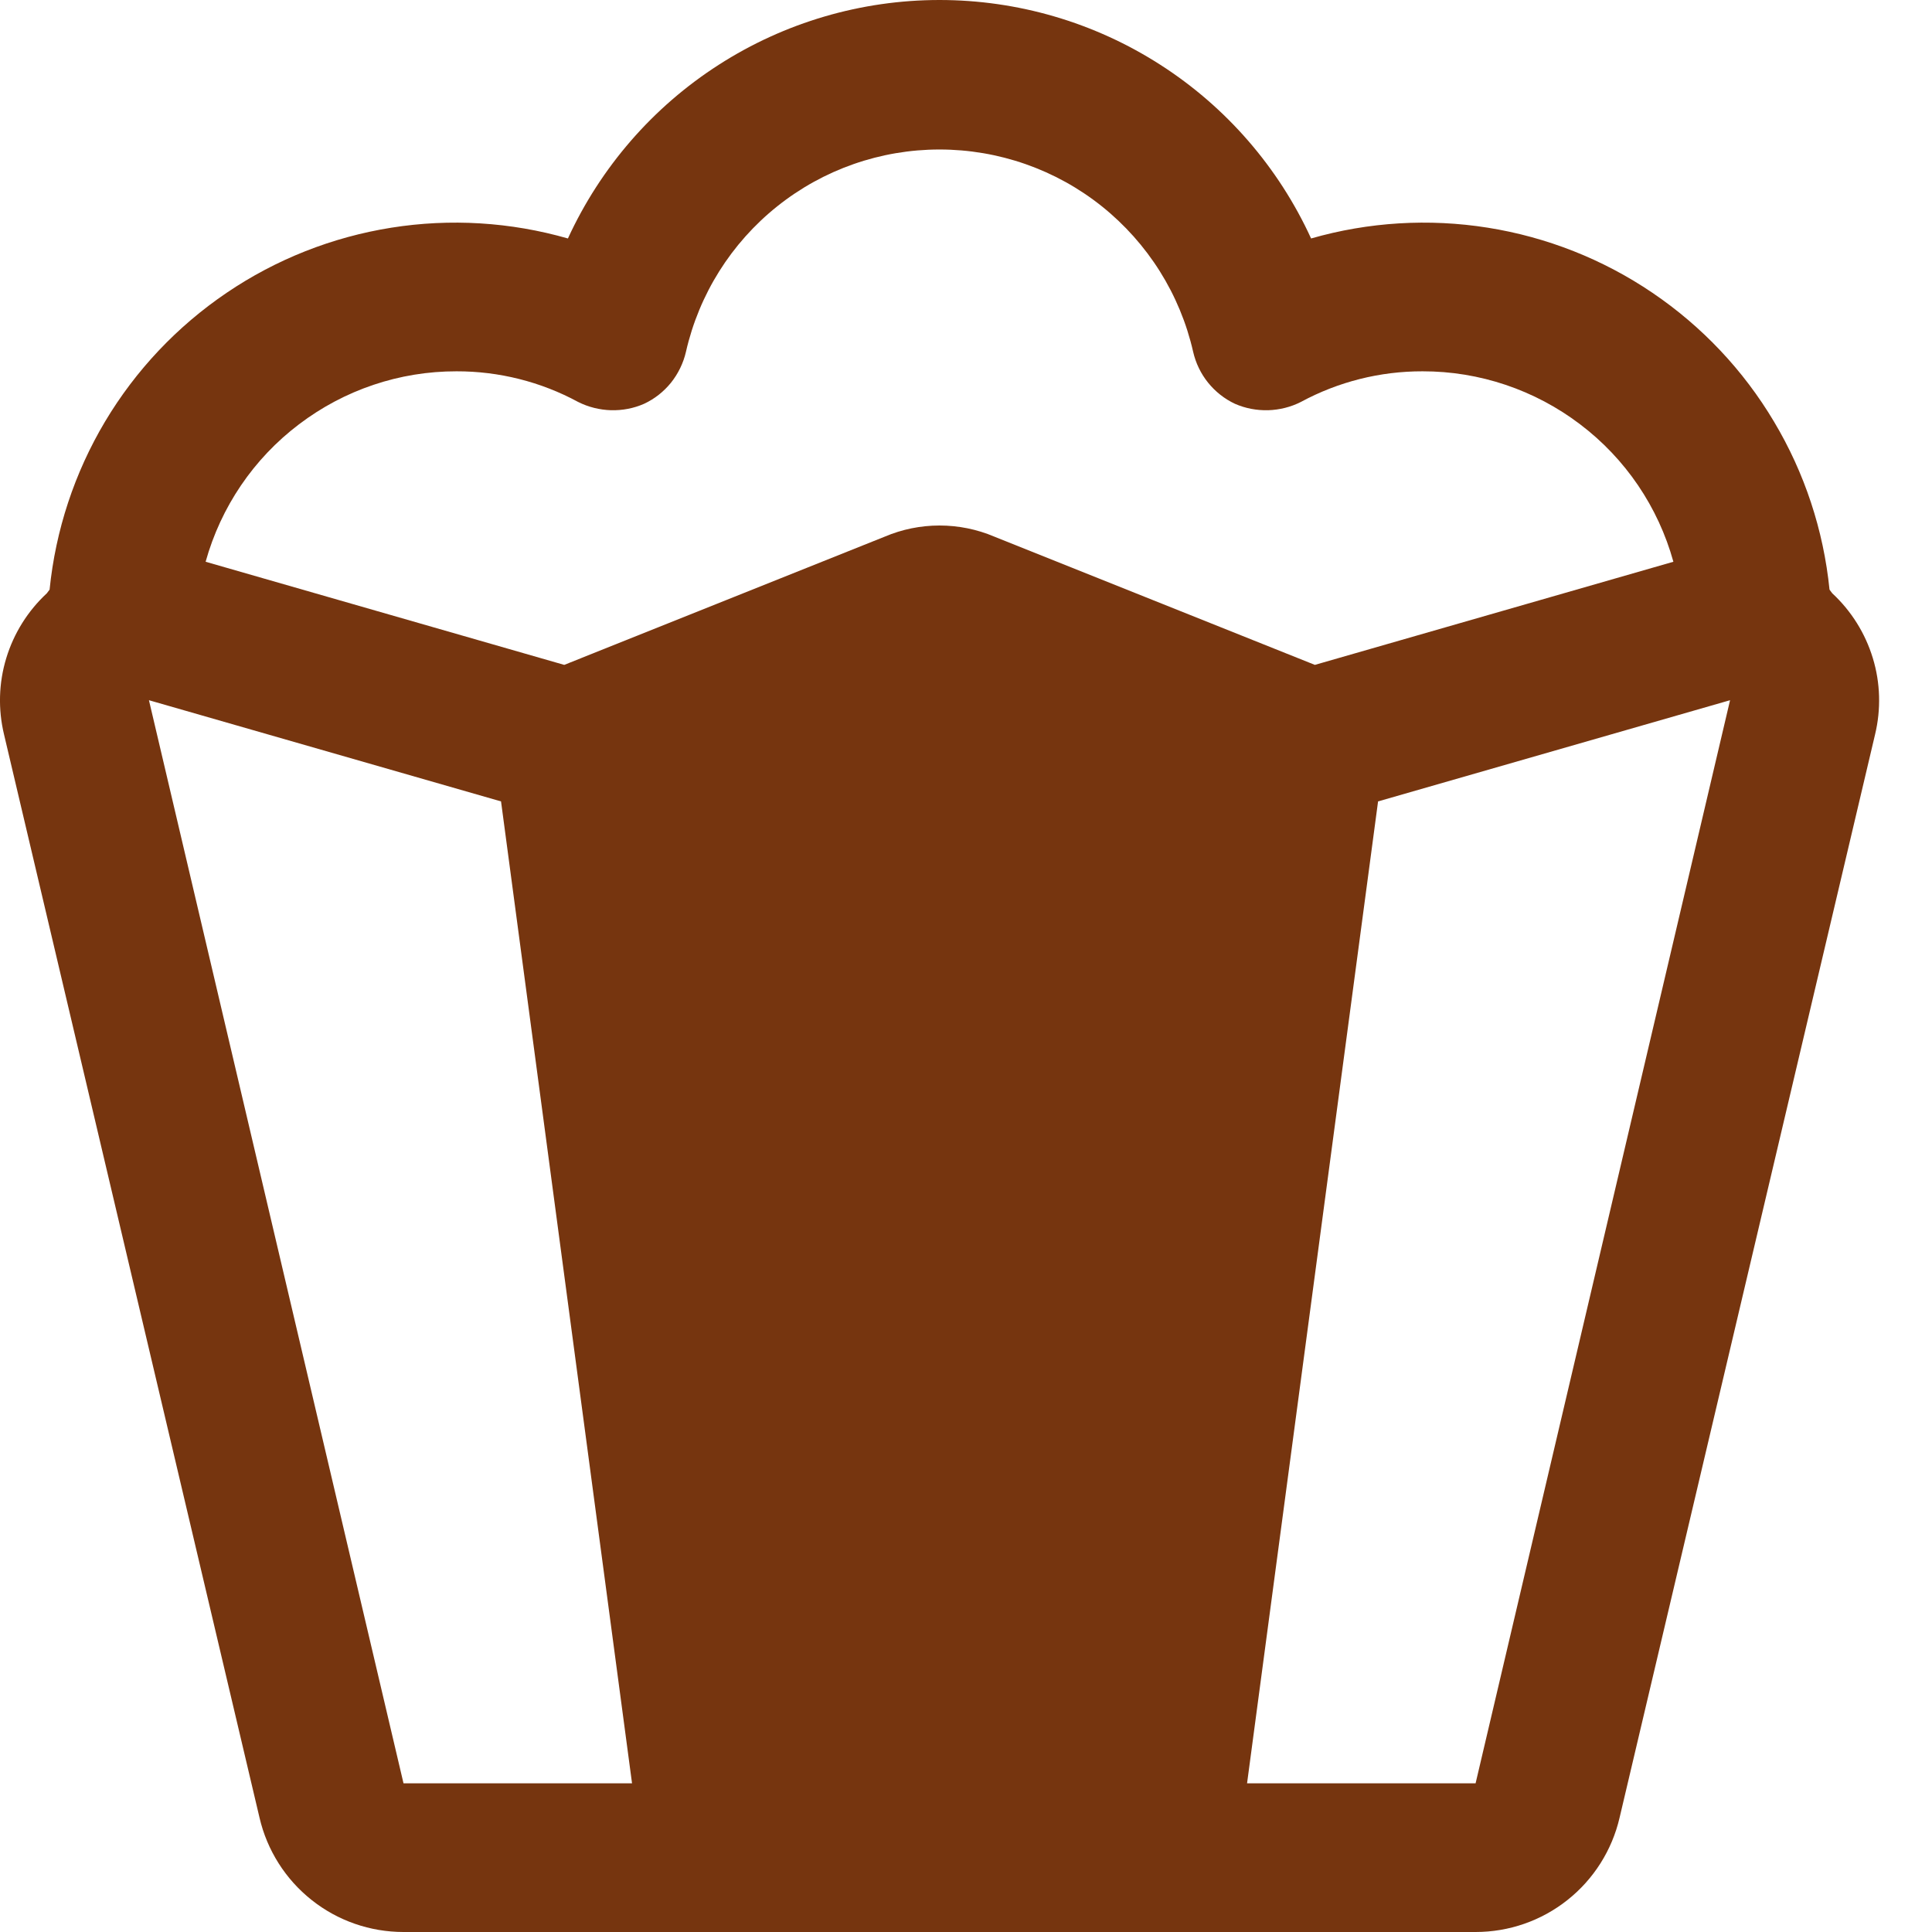 <svg width="21" height="21" viewBox="0 0 21 21" fill="none" xmlns="http://www.w3.org/2000/svg">
<path d="M19.916 6.449L19.886 6.409C19.821 5.763 19.615 5.139 19.282 4.582C18.95 4.024 18.499 3.547 17.962 3.183C17.424 2.818 16.813 2.577 16.172 2.475C15.531 2.373 14.875 2.413 14.251 2.592C13.897 1.819 13.328 1.163 12.612 0.704C11.896 0.244 11.063 0 10.212 0C9.362 0 8.529 0.244 7.813 0.704C7.097 1.163 6.528 1.819 6.173 2.592C5.549 2.413 4.894 2.373 4.253 2.475C3.612 2.577 3.001 2.818 2.463 3.183C1.926 3.547 1.475 4.024 1.142 4.582C0.81 5.139 0.604 5.763 0.539 6.409L0.509 6.449C0.302 6.641 0.15 6.884 0.068 7.154C-0.014 7.423 -0.022 7.71 0.044 7.984L2.821 19.758C2.903 20.111 3.103 20.427 3.387 20.652C3.671 20.878 4.023 21 4.386 21H16.039C16.402 21 16.754 20.878 17.038 20.652C17.322 20.427 17.522 20.111 17.604 19.758L20.381 7.984C20.447 7.71 20.439 7.423 20.357 7.154C20.275 6.884 20.123 6.641 19.916 6.449ZM4.962 4.036C5.423 4.035 5.878 4.149 6.284 4.369C6.395 4.425 6.517 4.455 6.641 4.459C6.765 4.462 6.888 4.439 7.001 4.389C7.115 4.336 7.215 4.257 7.294 4.159C7.372 4.061 7.428 3.946 7.456 3.824C7.598 3.199 7.948 2.642 8.449 2.242C8.95 1.842 9.572 1.625 10.212 1.625C10.853 1.625 11.475 1.842 11.976 2.242C12.476 2.642 12.827 3.199 12.969 3.824C12.997 3.946 13.052 4.061 13.131 4.159C13.21 4.257 13.31 4.336 13.423 4.389C13.537 4.439 13.66 4.462 13.784 4.459C13.908 4.455 14.03 4.425 14.14 4.369C14.547 4.149 15.001 4.035 15.463 4.036C16.081 4.035 16.683 4.238 17.175 4.612C17.668 4.985 18.024 5.51 18.189 6.106L14.292 7.227L10.808 5.833C10.62 5.753 10.417 5.712 10.212 5.712C10.008 5.712 9.805 5.753 9.617 5.833L6.133 7.227L2.235 6.106C2.401 5.51 2.757 4.985 3.25 4.612C3.742 4.238 4.343 4.035 4.962 4.036ZM1.619 7.611L5.446 8.711L6.87 19.384H4.386L1.619 7.611ZM16.039 19.384H13.555L14.979 8.711L18.805 7.611L16.039 19.384Z" fill="#76350F"/>
</svg>
